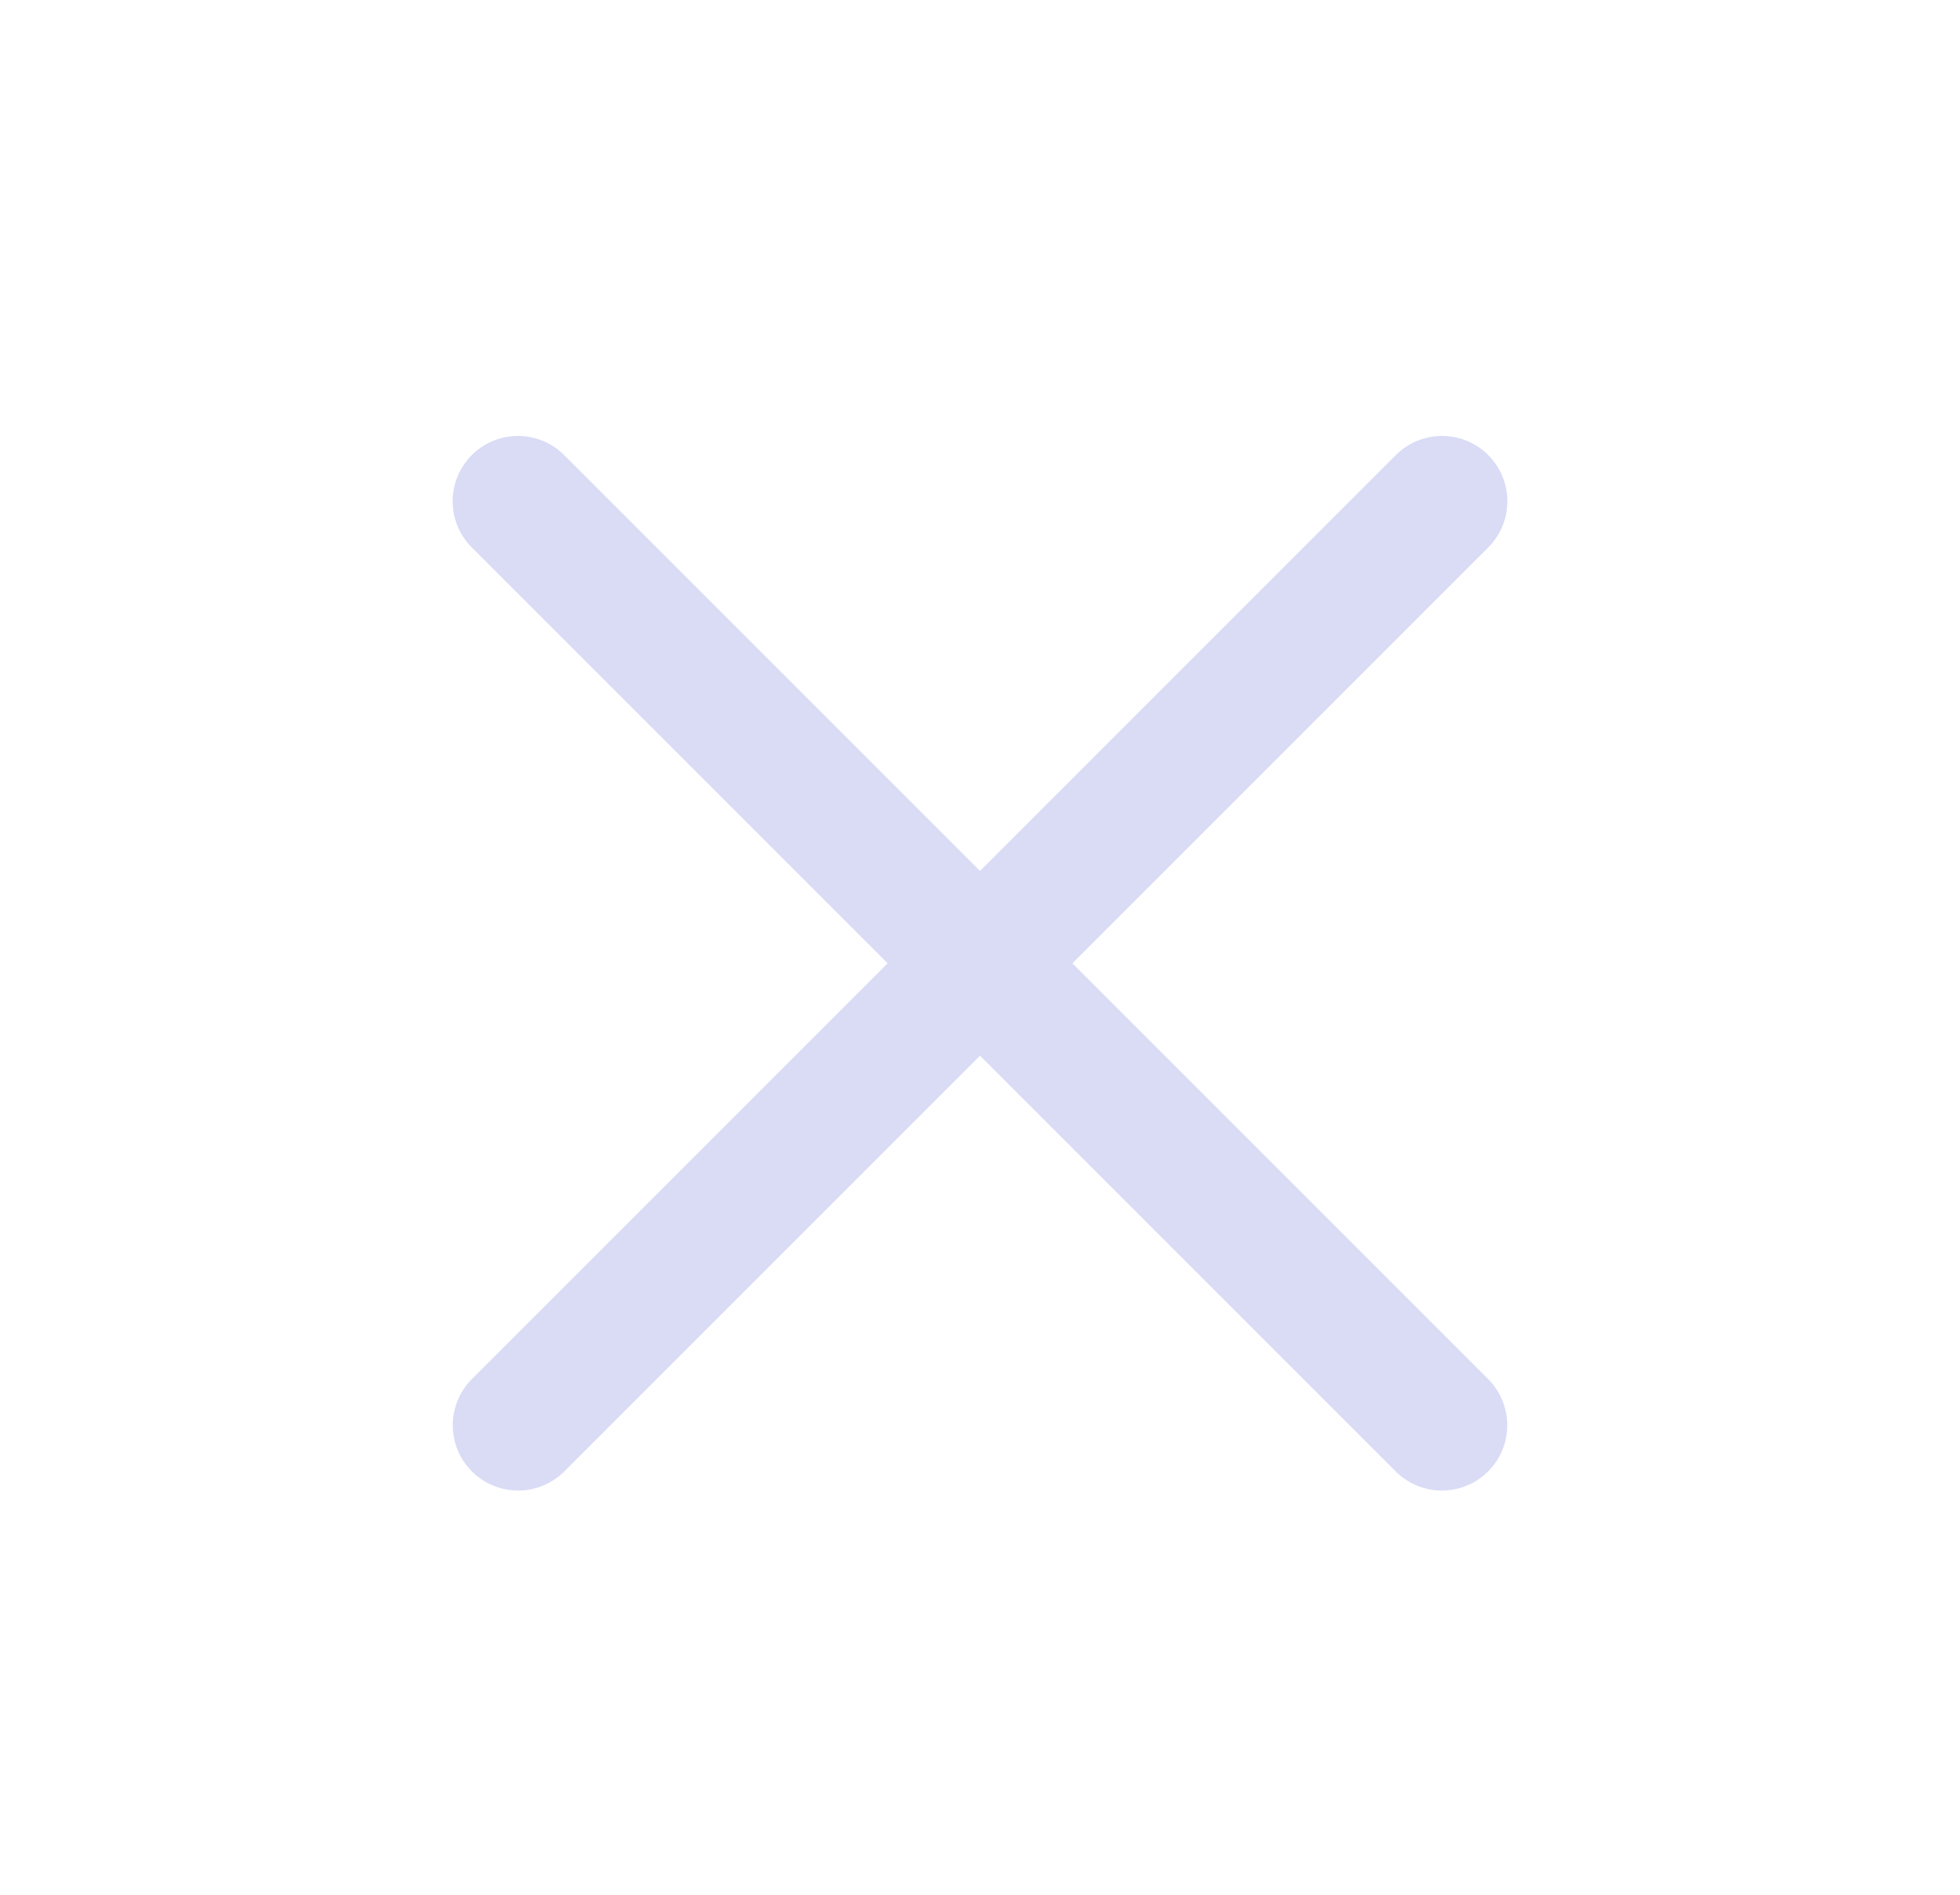 <svg width="30" height="29" viewBox="0 0 30 29" fill="none" xmlns="http://www.w3.org/2000/svg">
<path d="M7.928 7.672L22.07 21.814" stroke="#DADCF6" stroke-width="2" stroke-linecap="round"/>
<path d="M22.072 7.672L7.93 21.814" stroke="#DADCF6" stroke-width="2" stroke-linecap="round"/>
</svg>
